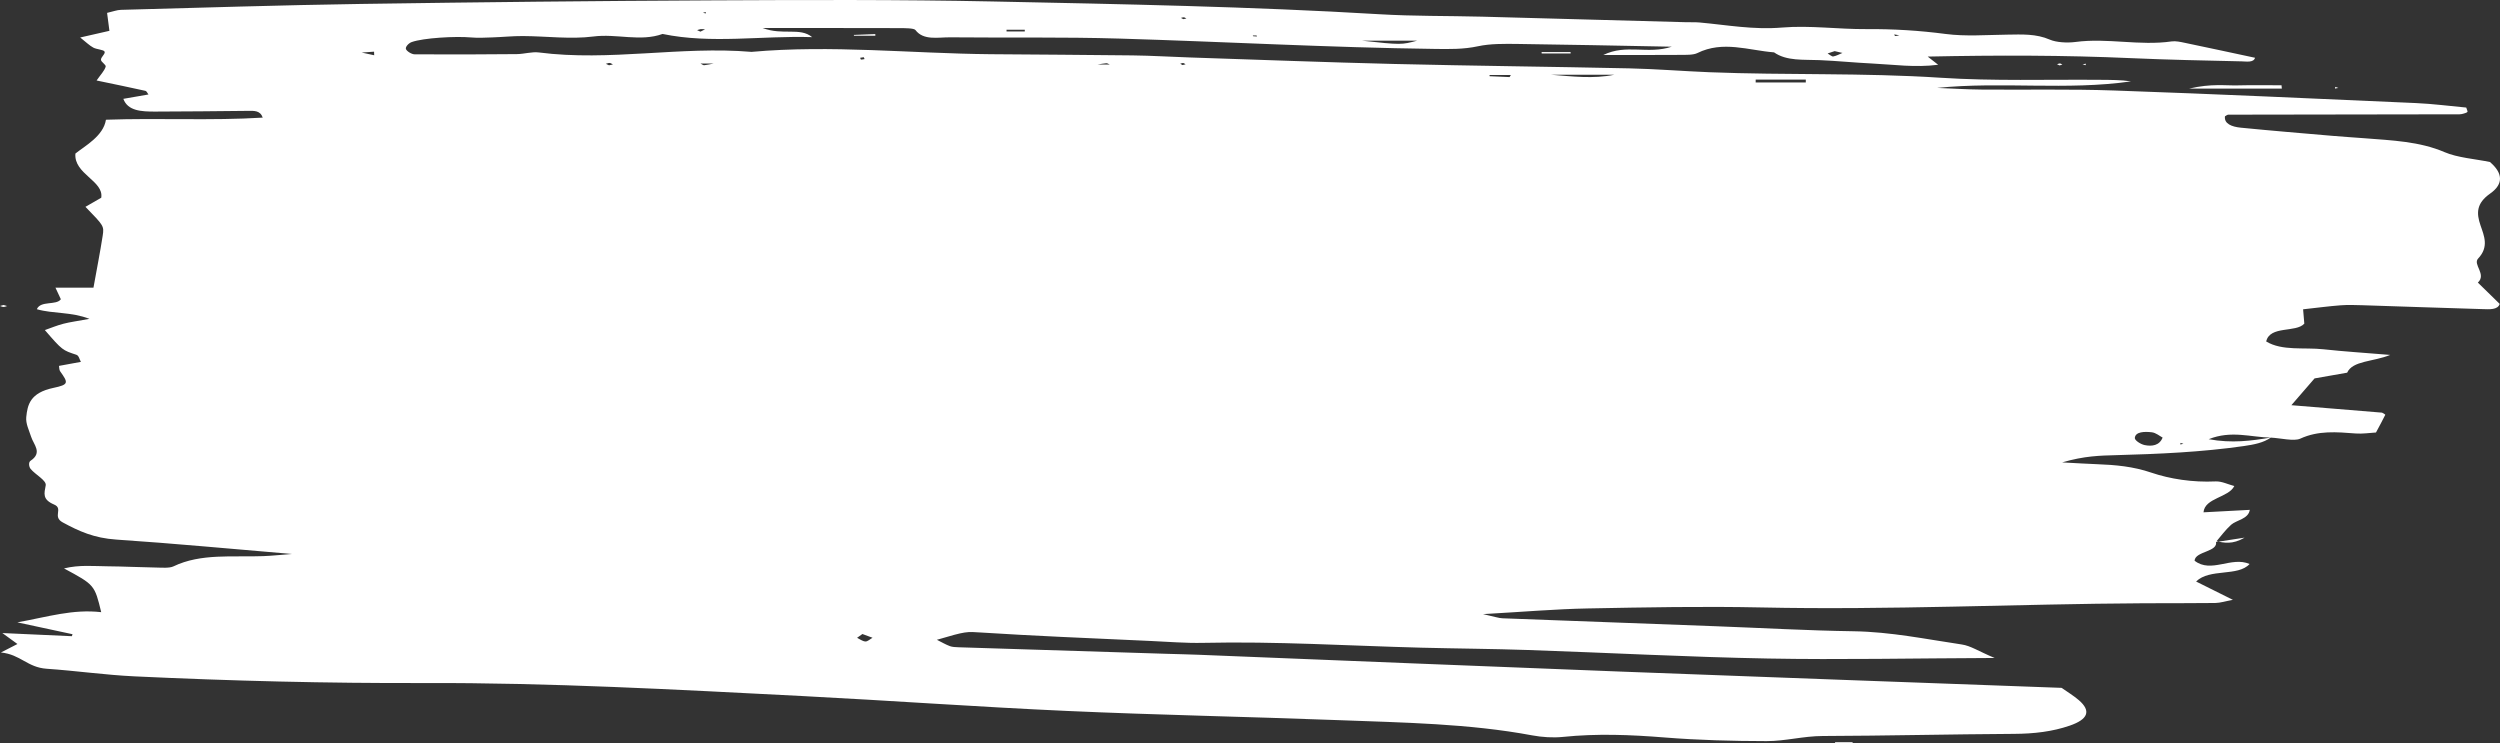 <?xml version="1.0" encoding="UTF-8"?> <svg xmlns="http://www.w3.org/2000/svg" width="1322" height="393" viewBox="0 0 1322 393" fill="none"><rect x="0" y="0" width="1322" height="393" fill="#333333" stroke="none"/> <path d="M1234.91 45.934L1234.71 46.833L1236.51 46.507L1234.91 45.934ZM1101.25 34.072L1102.95 34.471L1102.93 33.659L1101.25 34.072ZM1090.59 34.152C1090.16 33.942 1089.75 33.594 1089.29 33.565C1088.8 33.543 1088.27 33.818 1087.75 33.963L1089.1 34.594C1089.59 34.442 1090.1 34.297 1090.59 34.152ZM0 161.804C0.625 161.985 1.25 162.311 1.864 162.319C2.501 162.319 3.126 162.007 3.751 161.833C3.137 161.644 2.511 161.463 1.886 161.275C1.261 161.449 0.636 161.63 0 161.804ZM1186.97 284.302C1179.98 285.374 1175.86 286.005 1171.75 286.635C1171.77 286.635 1171.76 286.157 1171.76 286.157C1176.09 287.02 1180.42 288.108 1186.97 284.302ZM462.853 18.02C459.08 18.165 455.317 18.31 451.545 18.462C451.545 18.607 451.545 18.752 451.556 18.897H462.885C462.875 18.607 462.853 18.31 462.853 18.02ZM979.75 392.486H970.378C970.396 392.659 970.406 392.826 970.415 393H979.5L979.75 392.486ZM830.531 27.518H815.188C815.21 27.764 815.221 28.003 815.242 28.257H830.542C830.531 28.003 830.531 27.764 830.531 27.518ZM1206.47 45.093C1198.8 45.093 1191.11 44.941 1183.46 45.144C1176.63 45.325 1169.56 44.085 1157.62 46.84H1206.63C1206.58 46.253 1206.52 45.673 1206.47 45.093ZM625.322 34.406C625.859 34.275 626.407 34.145 626.934 34.007C626.518 33.768 626.134 33.383 625.662 33.333C625.18 33.282 624.62 33.565 624.094 33.702C624.51 33.934 624.917 34.166 625.322 34.406ZM456.734 30.251C456.107 30.353 455.482 30.454 454.859 30.548C455 30.889 455.12 31.513 455.296 31.513C455.921 31.535 456.558 31.346 457.194 31.237C457.04 30.911 456.897 30.577 456.734 30.251ZM1004.38 18.665C1003.15 18.447 1002.41 18.324 1001.66 18.194C1001.82 18.491 1001.96 19.035 1002.15 19.049C1002.69 19.078 1003.27 18.882 1004.38 18.665ZM625.728 10.131C626.277 10.015 626.814 9.906 627.362 9.79C626.923 9.565 626.529 9.21 626.058 9.159C625.574 9.101 625.026 9.348 624.489 9.464C624.905 9.682 625.311 9.906 625.728 10.131ZM373.174 7.144L373.26 6.361L371.725 6.702L373.174 7.144ZM1153.04 234.2L1152.96 235.048L1154.61 234.678L1153.04 234.2ZM322.043 34.529C322.735 34.377 323.436 34.224 324.116 34.072C323.546 33.797 323.008 33.347 322.394 33.289C321.758 33.246 321.045 33.579 320.365 33.746C320.925 34.007 321.484 34.268 322.043 34.529ZM370.377 16.736C371.199 16.33 372.021 15.924 372.844 15.518C372.087 15.467 371.308 15.33 370.574 15.402C369.905 15.467 369.279 15.75 368.633 15.939C369.203 16.207 369.795 16.468 370.377 16.736ZM662.491 18.737C662.545 18.882 662.579 19.165 662.699 19.172C663.346 19.252 664.004 19.259 664.661 19.296C664.596 19.107 664.552 18.766 664.443 18.759C663.806 18.716 663.137 18.737 662.491 18.737ZM970.174 27.032C968.934 27.445 967.695 27.851 966.446 28.264C967.445 28.837 968.712 29.99 969.397 29.86C971.155 29.541 972.663 28.649 974.282 27.989C972.913 27.67 971.553 27.351 970.174 27.032ZM456.042 335.265C454.913 336.069 454.067 336.671 453.223 337.266C454.682 337.969 456.085 339.129 457.644 339.216C458.795 339.282 460.133 337.954 461.394 337.244C459.65 336.598 457.907 335.96 456.042 335.265ZM197.872 29.222C197.85 28.591 197.828 27.96 197.805 27.322C195.613 27.482 193.419 27.634 191.225 27.786C193.441 28.264 195.657 28.743 197.872 29.222ZM370.432 33.608C371.231 34 371.89 34.551 372.372 34.493C374.062 34.311 375.674 33.92 377.331 33.608H370.432ZM586.849 34.13C586.19 33.855 585.565 33.391 585.051 33.434C583.471 33.557 581.924 33.883 580.357 34.13H586.849ZM798.266 40.764C798.486 40.395 798.726 40.025 798.946 39.648H787.704C787.694 39.865 787.683 40.083 787.66 40.3C791.191 40.453 794.723 40.612 798.266 40.764ZM541.906 16.635C541.906 16.33 541.906 16.033 541.906 15.736H532.254C532.265 16.033 532.265 16.33 532.265 16.635H541.906ZM720.123 21.5C741.093 23.798 741.093 23.689 749.418 21.5H720.123ZM928.405 42.084C928.405 42.591 928.405 43.099 928.396 43.606H954.901C954.909 43.099 954.909 42.591 954.909 42.084H928.405ZM853.64 39.525H820.201C831.398 40.395 842.606 41.801 853.64 39.525ZM1143.59 231.394C1142.01 230.575 1140.09 228.842 1137.81 228.581C1134.14 228.168 1129.21 228.212 1128.89 231.553C1128.75 232.801 1131.87 234.917 1134.14 235.367C1137.83 236.114 1141.91 235.686 1143.59 231.394ZM1200.83 231.372C1196.97 234.12 1192.06 235.077 1186.49 235.882C1164.22 239.079 1141.63 240.08 1118.96 240.688C1110.58 240.914 1102.24 241.059 1090.45 244.518C1099.4 244.989 1104 245.286 1108.62 245.453C1118.69 245.83 1127.95 246.641 1137.63 249.934C1147.46 253.275 1159.45 255.154 1171.58 254.574C1174.79 254.414 1178.21 256.154 1181.5 257.011C1178.48 263.194 1165.86 263.238 1165.21 270.916C1173.58 270.467 1181.03 270.075 1189.68 269.612C1189.01 274.477 1182.55 275.034 1179.83 277.485C1176.67 280.335 1174.39 283.568 1171.75 286.635C1171.77 286.635 1171.76 286.157 1171.76 286.157C1173.39 291.958 1160.78 291.356 1160.49 296.504C1169.24 303.377 1179.92 294.03 1189.58 298.244C1183.41 305.03 1168.45 300.434 1161.3 307.509C1167.38 310.54 1173.21 313.44 1180.75 317.196C1176.74 317.936 1174.09 318.821 1171.42 318.864C1158.87 319.038 1146.31 318.929 1133.75 319.001C1066.28 319.379 998.9 322.671 931.347 321.22C900.81 320.561 870.179 321.155 839.613 321.743C822.645 322.061 805.723 323.533 784.228 324.744C790.654 326.158 792.519 326.884 794.449 326.948C832.055 328.398 869.663 329.754 907.28 331.153C931.551 332.06 955.799 333.445 980.092 333.807C999.89 334.104 1018.42 337.991 1037.32 340.789C1042.1 341.485 1046.13 344.299 1054.75 347.939C1011.41 348.106 973.107 348.939 934.881 348.228C892.551 347.445 850.305 345.161 808.005 343.725C789.196 343.081 770.365 342.979 751.546 342.493C713.127 341.493 674.807 339.078 636.268 339.941C626.902 340.159 617.47 339.332 608.07 338.926C592.421 338.245 576.77 337.548 561.12 336.787C547.081 336.091 533.033 335.41 519.028 334.488C511.032 333.967 511.065 333.72 495.414 338.323C498.145 339.687 500.076 340.84 502.291 341.673C503.563 342.153 505.318 342.225 506.864 342.276C543.659 343.45 580.455 344.595 617.25 345.742C622.734 345.916 628.218 346.017 633.702 346.234C708.103 349.207 782.505 352.274 856.919 355.131C934.456 358.103 1012.03 360.859 1090.19 363.737C1093.19 365.862 1096.56 367.892 1099.28 370.241C1105.88 375.925 1104.25 380.362 1094.45 383.727C1085.31 386.881 1075.56 388.012 1065.09 388.07C1031.33 388.258 997.577 389.078 963.819 389.201C953.577 389.237 944.039 391.927 934.159 391.905C916.153 391.876 898.024 391.398 880.169 389.969C862.183 388.527 844.459 387.823 826.473 389.679C821.242 390.216 815.385 389.824 810.252 388.867C776.769 382.603 742.189 382.124 707.818 380.812C660.044 378.992 612.183 378.1 564.432 375.954C517.536 373.851 470.76 370.451 423.886 368.044C357.391 364.643 290.886 360.967 224.106 361.192C173.042 361.359 122.077 360.061 71.189 357.661C55.626 356.921 40.228 354.71 24.687 353.637C14.444 352.935 10.89 346.074 0.483 345.031C4.277 343.095 6.558 341.928 9.223 340.55C6.734 338.745 4.244 336.947 1.239 334.757C13.83 335.337 25.916 335.881 37.991 336.425C38.122 336.069 38.243 335.721 38.353 335.373C29.414 333.459 20.487 331.531 9.18 329.101C25.455 326.158 38.484 321.997 53.52 323.714C50.011 309.272 50.011 309.272 33.845 300.579C41.983 298.585 49.462 299.397 56.679 299.455C65.288 299.527 73.898 299.983 82.507 300.114C85.611 300.165 89.581 300.527 91.73 299.49C106.262 292.494 123.064 294.706 139.197 294.082C143.87 293.901 148.508 293.393 154.409 292.944C122.603 290.282 92.125 287.375 61.516 285.33C49.726 284.547 41.687 280.878 33.143 276.231C27.539 273.193 33.658 268.951 28.636 266.812C22.231 264.094 23.404 260.904 24.172 256.662C24.654 254.023 18.677 251.006 16.188 247.954C15.245 246.786 15.014 244.416 16.144 243.662C22.604 239.362 17.833 235.237 16.473 231.01C15.365 227.551 13.544 224.013 13.885 220.576C14.532 214.073 15.892 207.728 28.219 205.118C36.466 203.371 36.181 202.479 31.805 196.337C31.257 195.569 31.41 194.598 31.191 193.481C34.744 192.829 38.364 192.162 42.783 191.357C41.983 190.015 41.763 188.058 40.371 187.601C33.143 185.208 33.033 185.346 23.722 174.543C26.98 173.411 30.105 172.084 33.494 171.208C37.047 170.287 40.875 169.794 47.302 168.612C37.64 164.827 28.065 165.987 19.489 163.515C21.441 158.809 29.809 161.637 32.178 158.237C31.366 156.496 30.478 154.59 29.316 152.102H49.429C51.13 142.597 52.895 133.679 54.288 124.733C55.111 119.403 54.858 119.381 45.185 109.368C47.894 107.809 50.713 106.186 53.542 104.561C54.99 95.621 38.945 92.032 39.877 81.193C44.812 77.219 54.683 71.985 56.021 63.313C84.306 62.313 111.603 63.879 138.934 62.197C137.606 58.332 134.306 58.6 131.246 58.622C114.783 58.76 98.311 59.007 81.849 59.007C74.786 59.007 67.558 58.68 65.222 52.264C69.653 51.495 73.93 50.755 78.515 49.958C77.923 49.255 77.615 48.196 76.826 48.022C68.875 46.239 60.825 44.607 51.075 42.562C53.202 39.495 55.198 37.473 55.878 35.29C56.218 34.217 53.411 32.832 53.389 31.585C53.356 30.121 55.9 28.41 55.286 27.257C54.771 26.256 51.064 26.126 49.342 25.176C47.17 23.987 45.602 22.348 42.41 19.825C48.333 18.476 52.5 17.519 57.863 16.301C57.48 13.336 57.063 10.138 56.624 6.81C59.728 6.114 61.812 5.266 63.95 5.208C106.229 4.084 148.487 2.721 190.776 2.083C252.764 1.148 314.772 0.488 376.77 0.191C426.156 -0.041 475.596 -0.252 524.938 0.778C593.155 2.199 661.415 3.453 729.446 7.528C747.399 8.601 765.538 8.347 783.591 8.811C819.641 9.754 855.68 10.769 891.717 11.748C894.076 11.806 896.455 11.683 898.77 11.893C913.235 13.198 927.119 15.844 942.44 14.561C956.982 13.343 972.145 15.504 987.002 15.395C1001.19 15.293 1014.93 16.134 1028.91 17.969C1039.34 19.339 1050.52 18.454 1061.37 18.317C1069.21 18.215 1076.68 17.788 1083.93 20.949C1087.39 22.45 1093.2 22.769 1097.49 22.196C1114.47 19.934 1131.44 24.349 1148.36 21.898C1150.48 21.594 1153.03 22.16 1155.23 22.624C1167.62 25.205 1179.96 27.873 1192.47 30.548C1191.69 33.209 1187.95 32.506 1185.46 32.448C1165.9 32.006 1146.33 31.614 1126.8 30.744C1091.6 29.178 1056.4 29.135 1019.36 29.918C1021.49 31.585 1022.7 32.528 1024.9 34.246C1012.74 35.827 1001.36 34.137 990.028 33.586C980.731 33.137 971.479 32.194 962.19 31.796C953.698 31.426 944.798 32.368 938.119 27.692C924.609 26.633 911.109 21.348 897.564 28.061C895.413 29.135 891.553 29.004 888.472 29.026C875.98 29.127 863.488 29.069 847.86 29.069C859.956 23.095 871.275 28.888 884.019 24.697C854.616 24.146 828.601 23.559 802.576 23.24C795.546 23.153 788.077 23.051 781.583 24.458C773.775 26.147 766.252 25.973 758.421 25.864C702.817 25.14 647.41 22.044 591.883 20.398C562.129 19.506 532.287 20.035 502.489 19.738C495.986 19.673 488.352 21.529 484.074 15.873C483.306 14.851 478.393 14.88 475.377 14.866C452.862 14.793 430.346 14.822 403.323 14.822C413.96 18.882 422.998 14.271 429.457 19.636C402.511 18.788 376.288 23.327 350.361 17.954C338.604 22.196 326.135 17.701 313.742 19.303C301.843 20.84 288.977 19.129 276.529 19.064C271.123 19.035 265.716 19.6 260.298 19.781C256.547 19.905 252.709 20.13 249.023 19.796C240.918 19.071 223.81 20.035 217.679 22.254C216.033 22.848 214.334 24.77 214.641 25.857C214.937 26.996 217.592 28.714 219.259 28.729C237.256 28.866 255.285 28.779 273.283 28.613C277.176 28.576 281.267 27.271 284.897 27.735C322.46 32.579 359.903 24.27 397.411 27.431C439.613 23.66 481.618 28.272 523.733 28.663C548.792 28.895 573.863 28.968 598.913 29.294C609.046 29.417 619.159 30.063 629.292 30.389C665.276 31.578 701.238 32.956 737.222 33.826C778.689 34.826 820.201 35.247 861.667 36.153C875.728 36.465 889.743 37.625 903.815 38.19C944.512 39.807 985.346 38.437 1026.11 41.105C1054.11 42.94 1082.54 41.961 1110.8 42.214C1116.15 42.265 1121.51 42.222 1126.89 43.034C1092.95 47.935 1058.4 42.997 1024.32 46.492C1032.11 46.797 1039.91 47.29 1047.71 47.362C1071.21 47.58 1094.77 47.036 1118.21 47.862C1171.36 49.719 1224.46 52.148 1277.58 54.504C1286.68 54.91 1295.71 56.106 1304.15 56.875C1304.58 58.368 1305.03 58.919 1304.75 59.202C1304.4 59.594 1303.56 59.833 1302.85 60.043C1302.17 60.246 1301.38 60.442 1300.66 60.442C1259.88 60.507 1219.11 60.551 1178.34 60.638C1177.75 60.645 1177.16 61.189 1176.56 61.501C1176.03 65.416 1180.09 67.04 1184.94 67.519C1201.2 69.128 1217.51 70.47 1233.81 71.869C1239.25 72.34 1244.73 72.666 1250.17 73.094C1264.83 74.247 1279.45 74.769 1292.66 80.446C1299.52 83.397 1308.76 84.035 1316.67 85.659C1323.39 91.394 1324.12 97.217 1316.77 102.379C1309.4 107.555 1309.49 112.791 1311.71 119.222C1313.63 124.82 1316.22 130.591 1310.43 136.724C1307.48 139.842 1315.04 145.062 1310.29 149.427C1314.1 153.146 1317.9 156.851 1321.84 160.709C1320.81 163.943 1316.43 163.565 1312.76 163.457C1291.6 162.848 1270.45 162.072 1249.29 161.405C1245.42 161.289 1241.46 161.159 1237.63 161.449C1231.48 161.92 1225.38 162.739 1217.88 163.558C1218.13 166.35 1218.31 168.692 1218.52 171.136C1214.11 176.058 1200.31 172.027 1198.36 180.569C1206.81 185.694 1218.43 183.578 1228.66 184.702C1239.44 185.882 1250.34 186.557 1263.95 187.682C1254.77 191.415 1244.09 190.661 1241.17 197.078C1235.19 198.129 1229.23 199.173 1223.94 200.101C1219.79 204.887 1216.11 209.135 1211.68 214.268C1227.99 215.609 1244.01 216.922 1259.63 218.206C1260.46 218.742 1261.44 219.163 1261.33 219.358C1259.92 222.222 1258.37 225.057 1256.42 228.704C1253.11 228.885 1249.34 229.501 1245.73 229.226C1235.56 228.45 1225.94 227.573 1216.4 231.952C1213.07 233.475 1206.08 231.677 1200.74 231.401C1190.35 231.241 1179.89 227.428 1167.95 232.249C1180.2 234.504 1190.52 233.119 1200.83 231.372Z" fill="white"></path> </svg> 